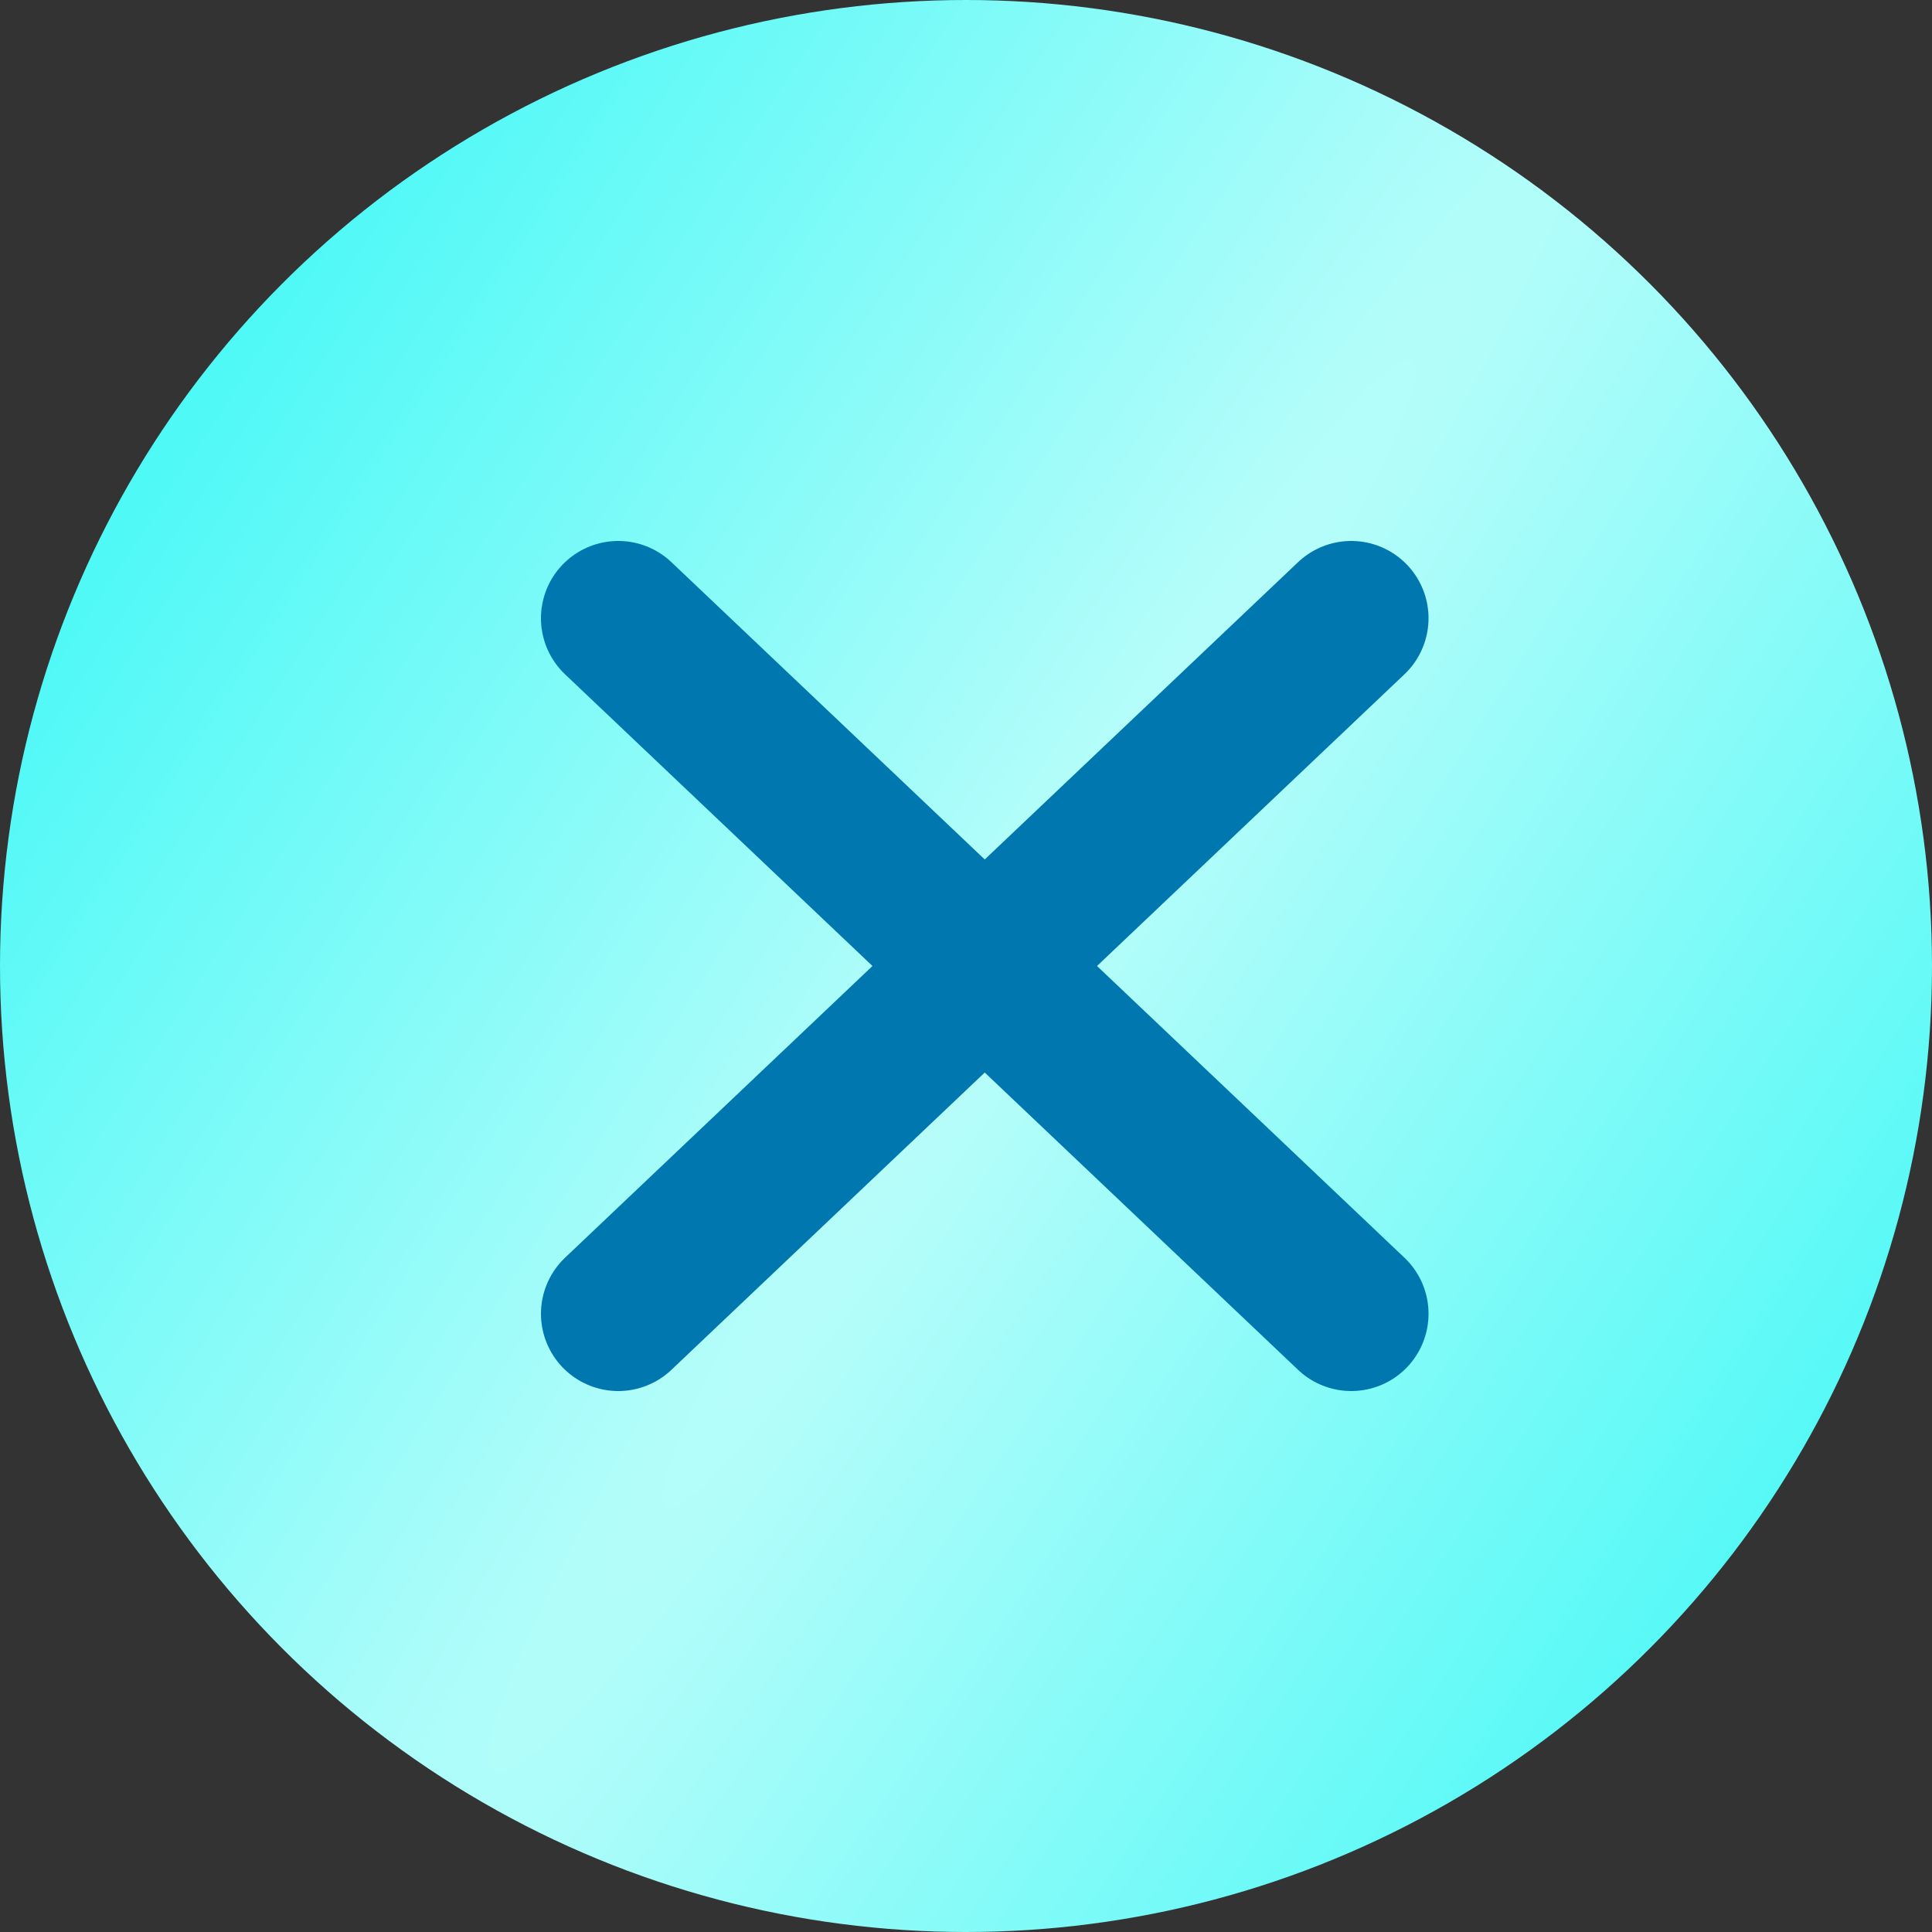 <?xml version="1.0" encoding="UTF-8"?> <svg xmlns="http://www.w3.org/2000/svg" width="25" height="25" viewBox="0 0 25 25" fill="none"><rect x="0" y="0" width="25" height="25" fill="#333333" stroke="none"/><circle cx="12.5" cy="12.5" r="12.5" fill="url(#paint0_radial_1228_18)"></circle><path d="M17.485 17L8 8" stroke="#0077AE" stroke-width="2" stroke-linecap="round"></path><path d="M8 17L17.485 8" stroke="#0077AE" stroke-width="2" stroke-linecap="round"></path><defs><radialGradient id="paint0_radial_1228_18" cx="0" cy="0" r="1" gradientUnits="userSpaceOnUse" gradientTransform="translate(13.5 12) rotate(33.311) scale(20.94 233.829)"><stop stop-color="#B9FDFA"></stop><stop offset="1" stop-color="#0BF6F4"></stop></radialGradient></defs></svg> 